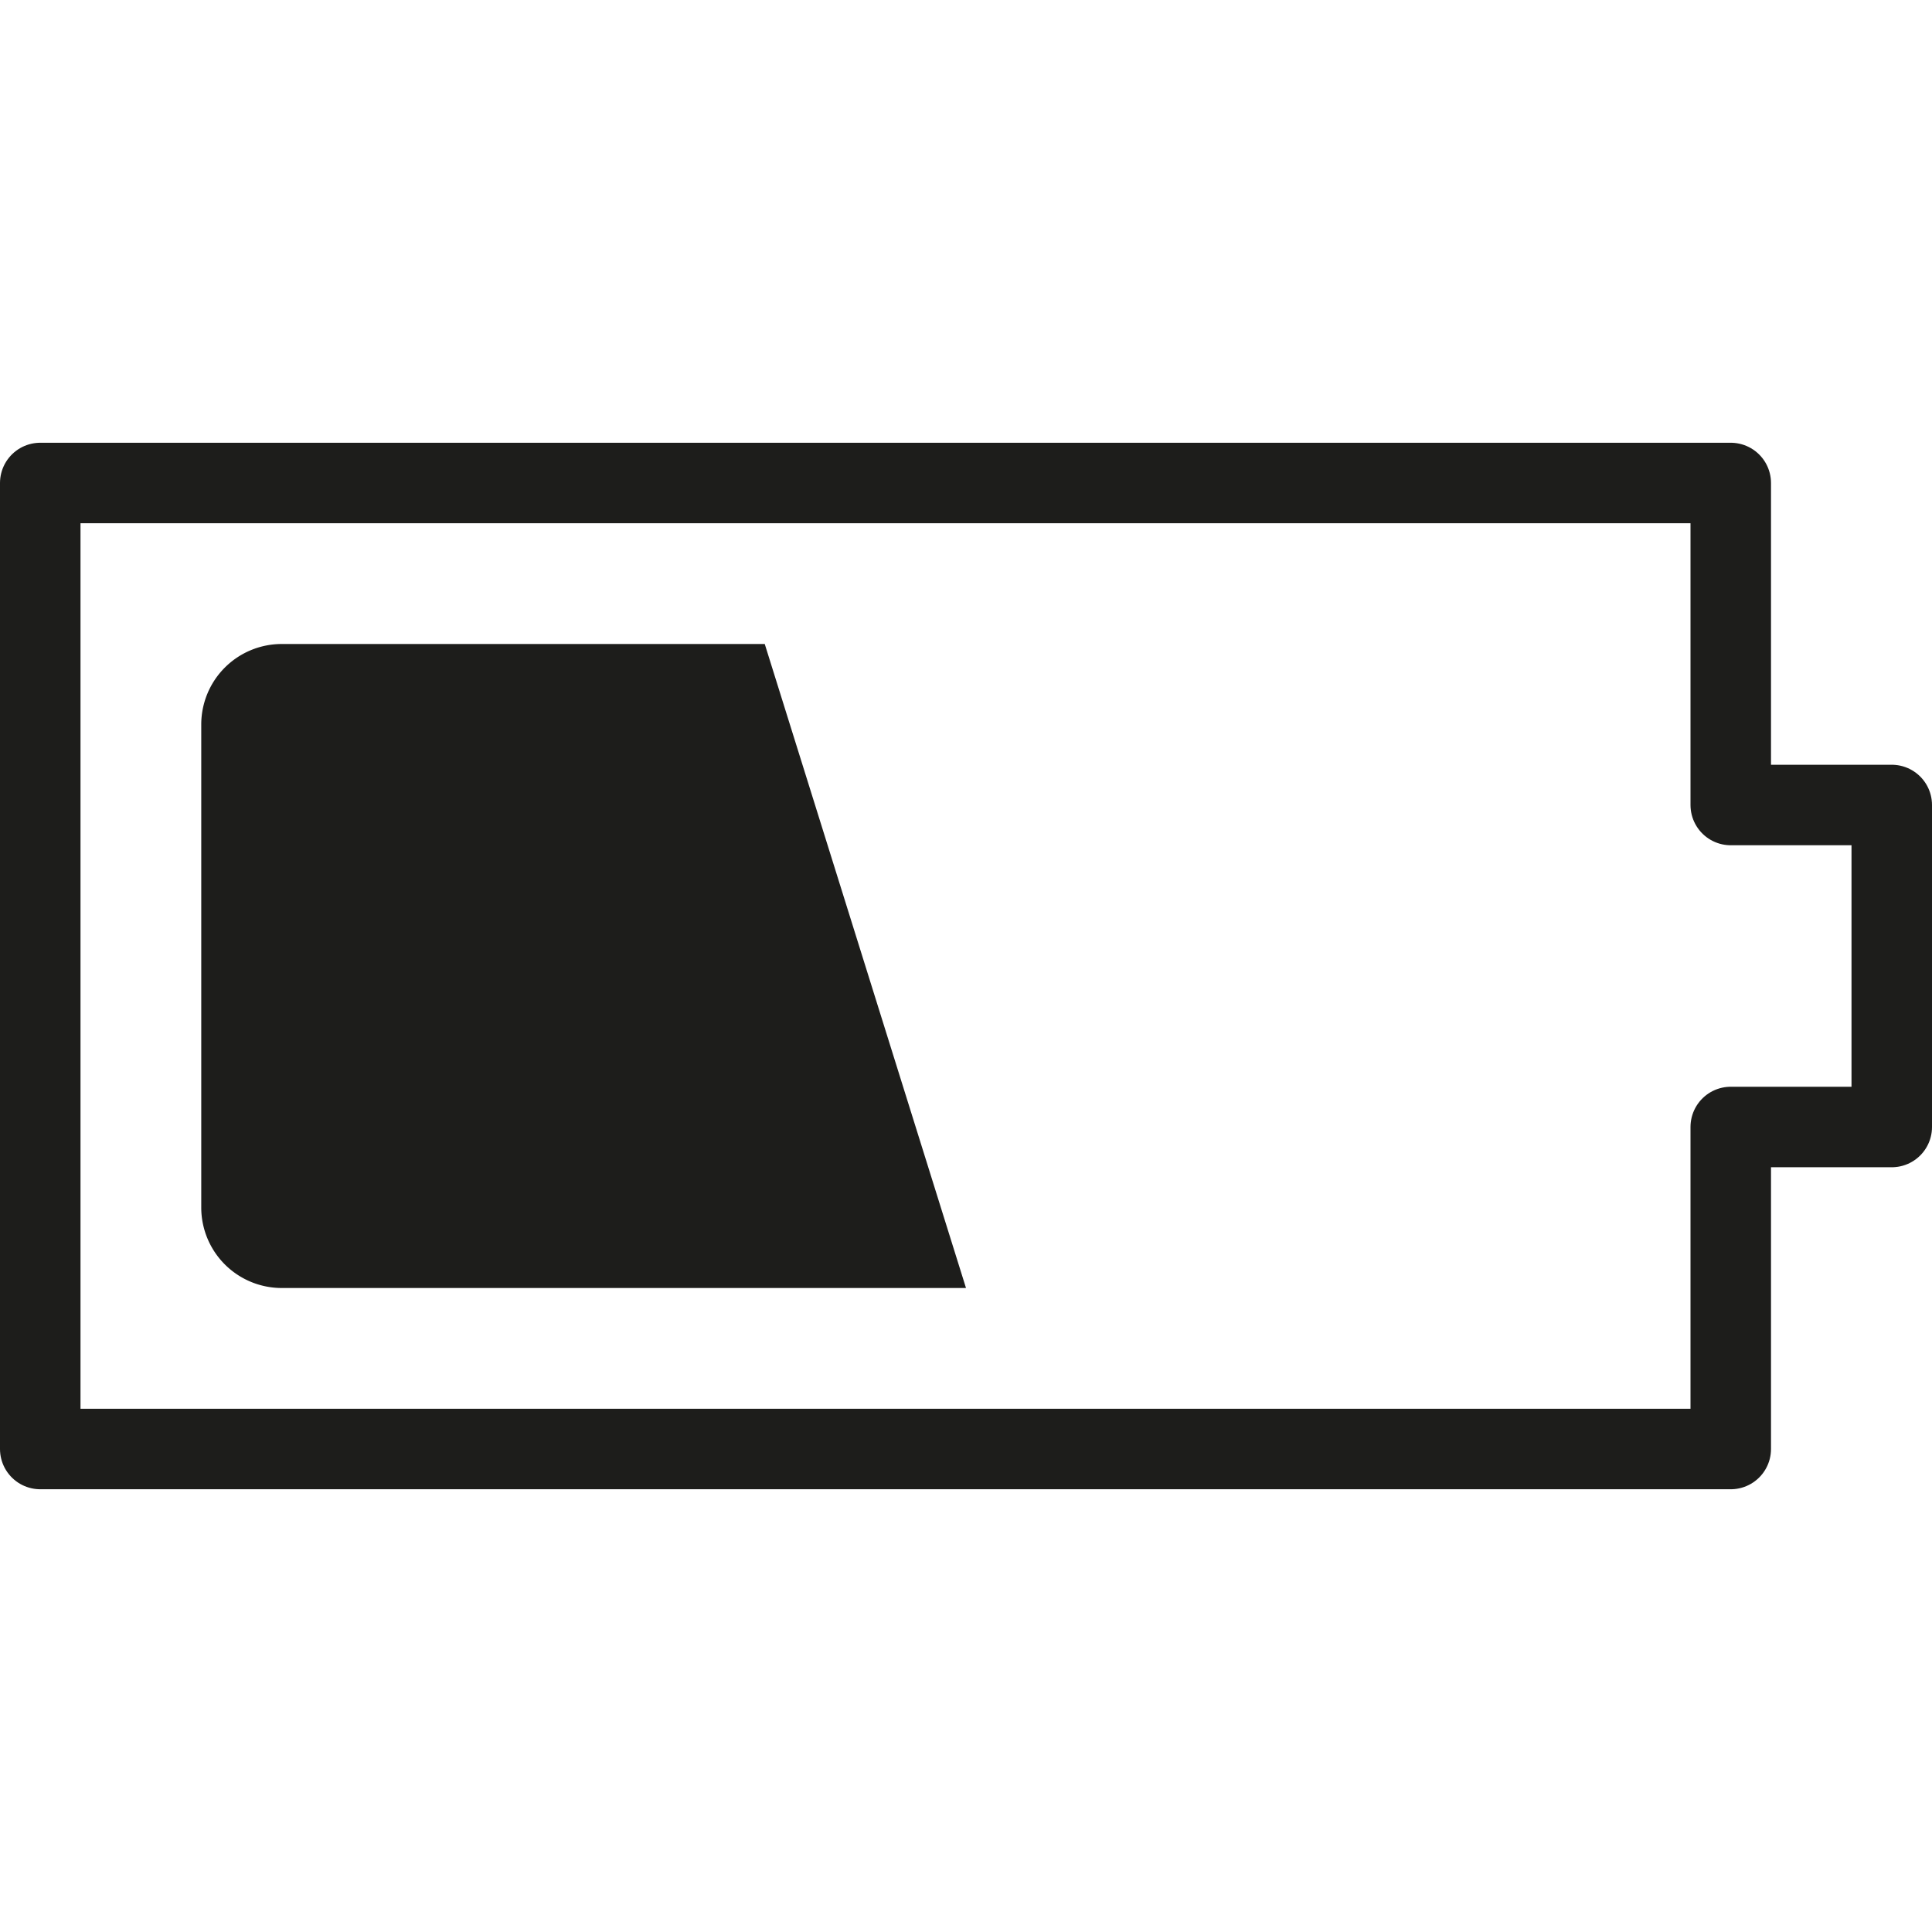 <?xml version="1.0" ?>
<svg width="800px" height="800px" viewBox="0 0 48 48" data-name="Layer 1" id="Layer_1" xmlns="http://www.w3.org/2000/svg"><defs><style>.cls-1{fill:none;stroke:#1d1d1b;stroke-linejoin:round;stroke-width:2px;}.cls-1,.cls-2{fill-rule:evenodd;}.cls-2{fill:#1d1d1b;}</style></defs><title/><polygon class="cls-1" points="47 20 47 28 43 28 43 36 1 36 1 12 43 12 43 20 47 20"/><path class="cls-2" d="M24,32H7a2,2,0,0,1-2-2V18a2,2,0,0,1,2-2H19Z"/></svg>